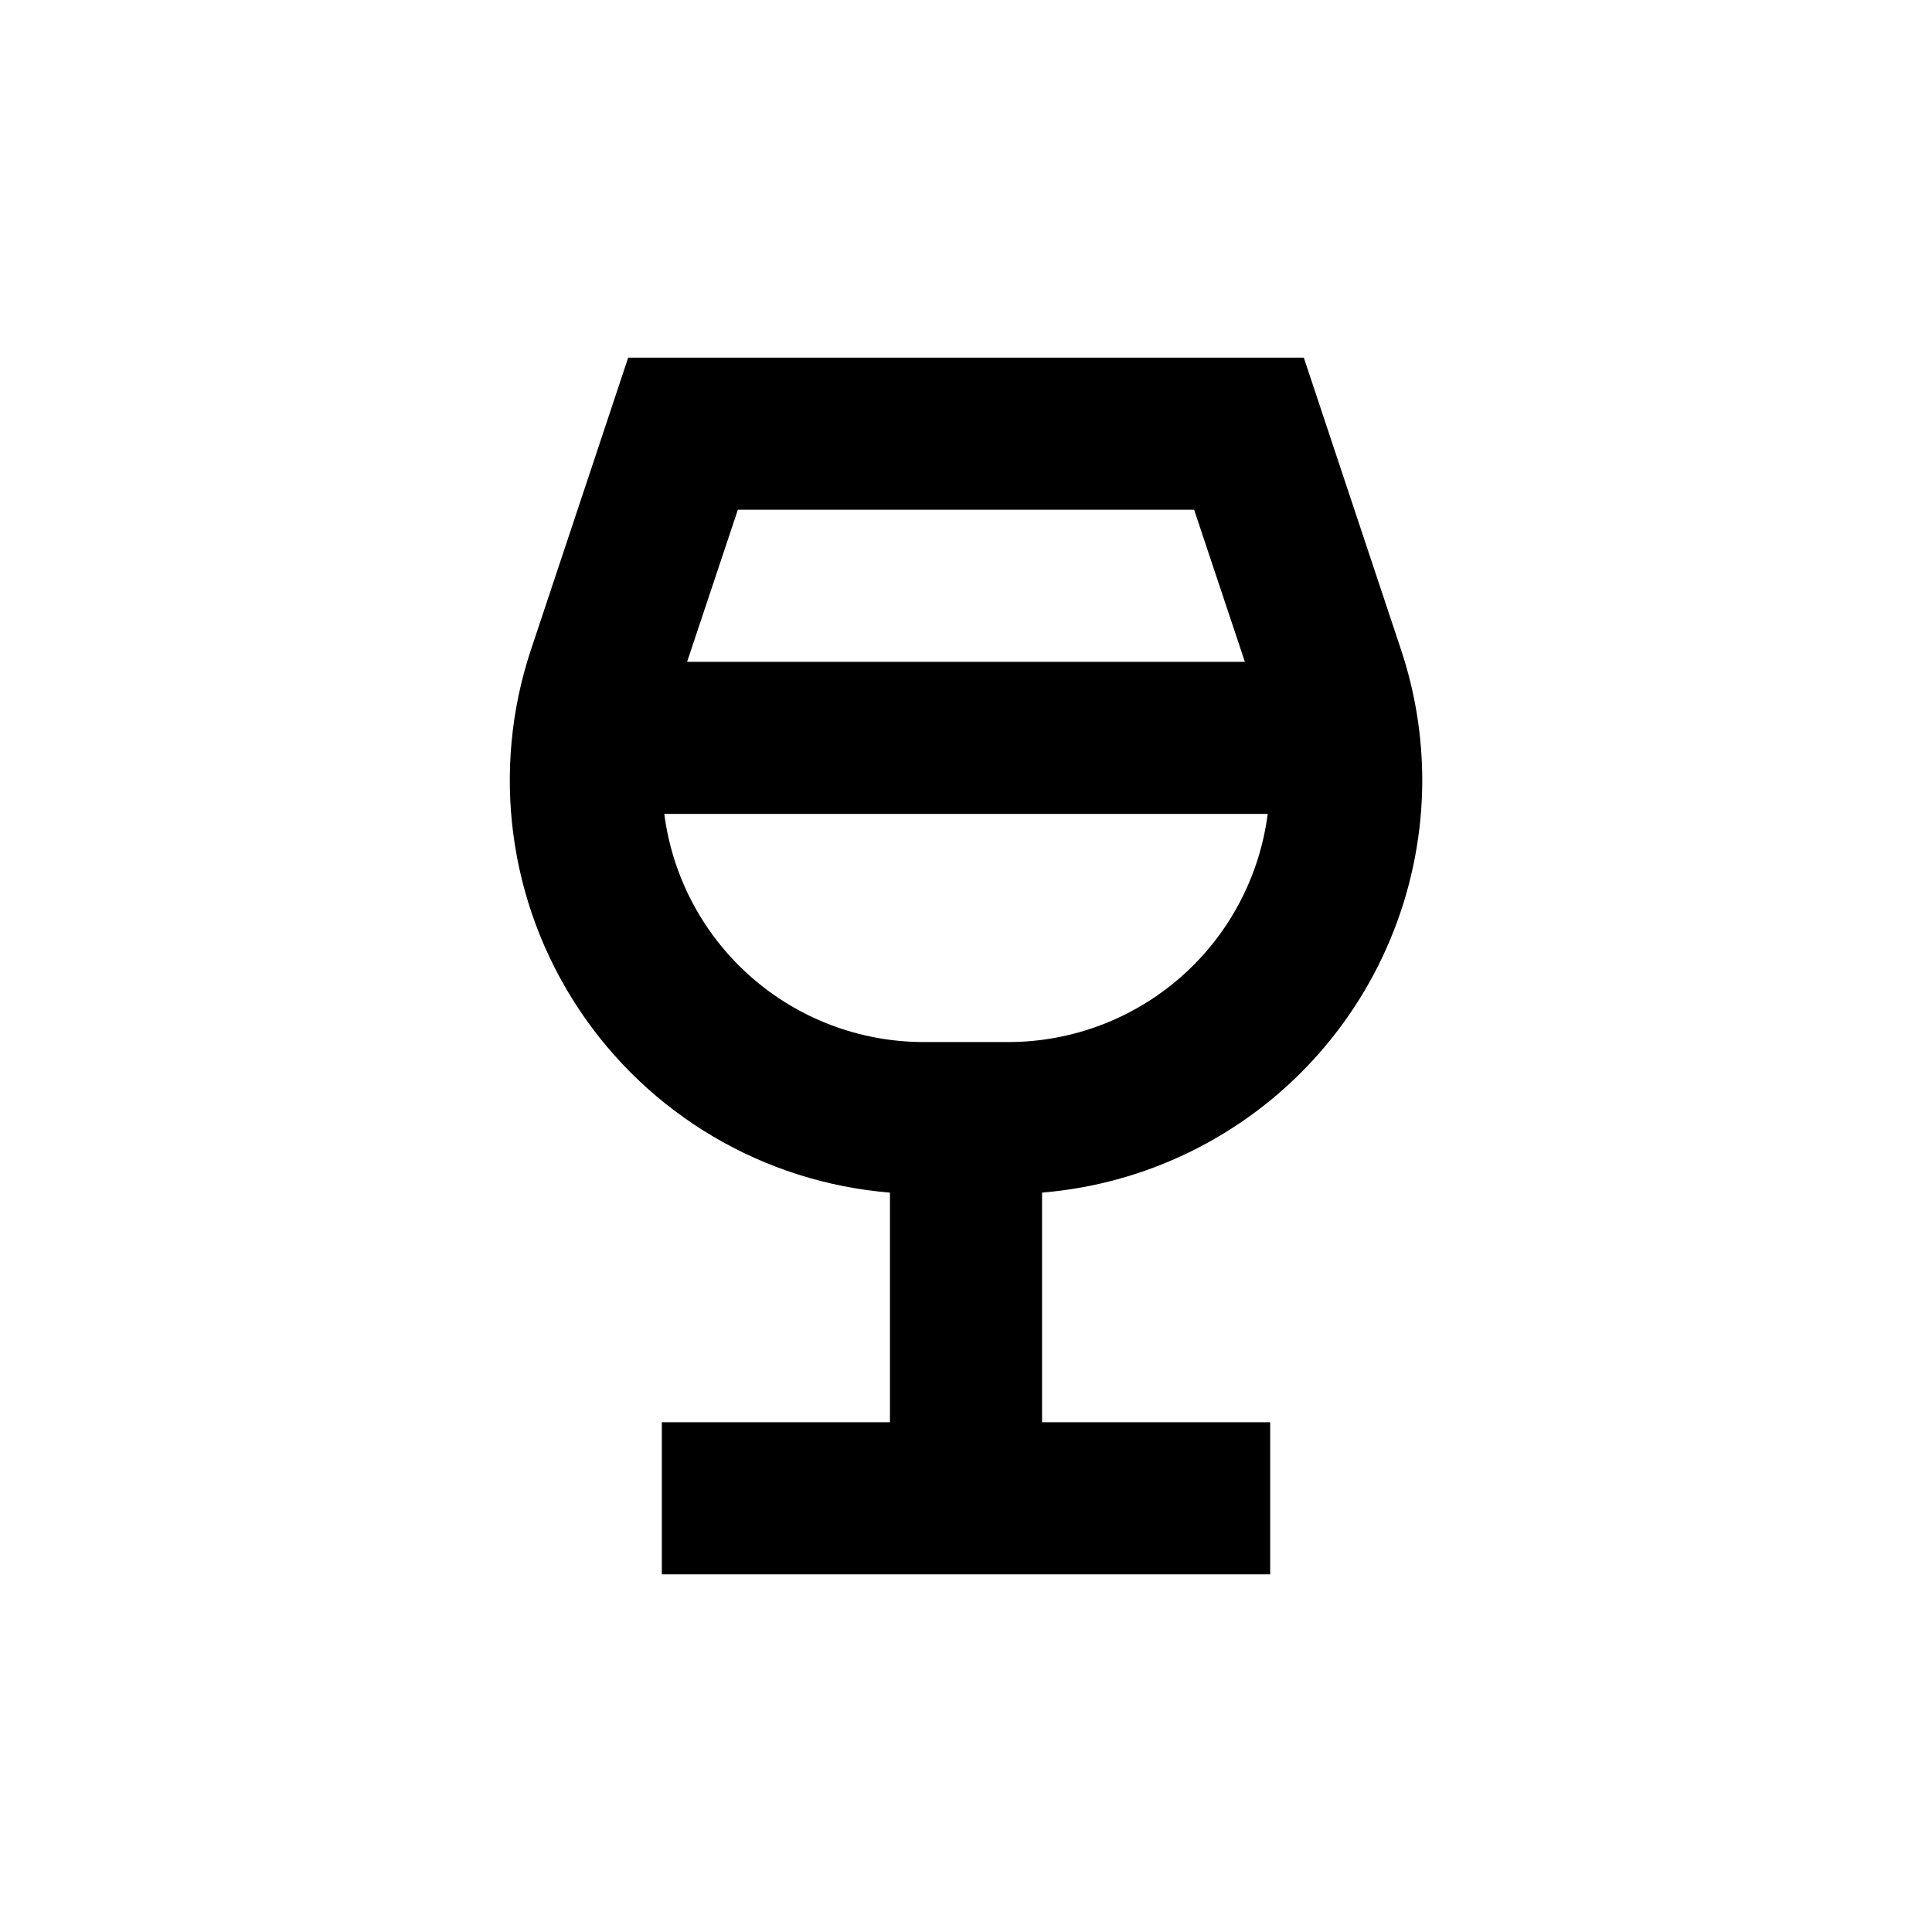 <?xml version="1.0" encoding="UTF-8"?>
<!-- Uploaded to: ICON Repo, www.svgrepo.com, Generator: ICON Repo Mixer Tools -->
<svg fill="#000000" width="800px" height="800px" version="1.1" viewBox="144 144 512 512" xmlns="http://www.w3.org/2000/svg">
 <path d="m520.91 350.78c-0.004-11.785-1.91-23.488-5.644-34.664l-16.574-49.777-9.168-27.555h-179.05l-9.168 27.559-16.574 49.777-0.004-0.004c-10.648 31.949-6.027 67.016 12.539 95.113 18.566 28.094 49.016 46.098 82.582 48.824v60.863h-60.457v40.305h161.22v-40.305h-60.457v-60.863c27.438-2.262 53.023-14.75 71.688-34.988 18.664-20.242 29.039-46.754 29.074-74.285zm-60.457-71.691 13.453 40.305h-147.82l13.453-40.305zm-140.41 80.609h159.91c-2.156 16.703-10.316 32.055-22.965 43.18-12.645 11.125-28.91 17.266-45.754 17.277h-22.473c-16.844-0.012-33.105-6.152-45.754-17.277-12.645-11.125-20.809-26.477-22.965-43.18z"/>
</svg>